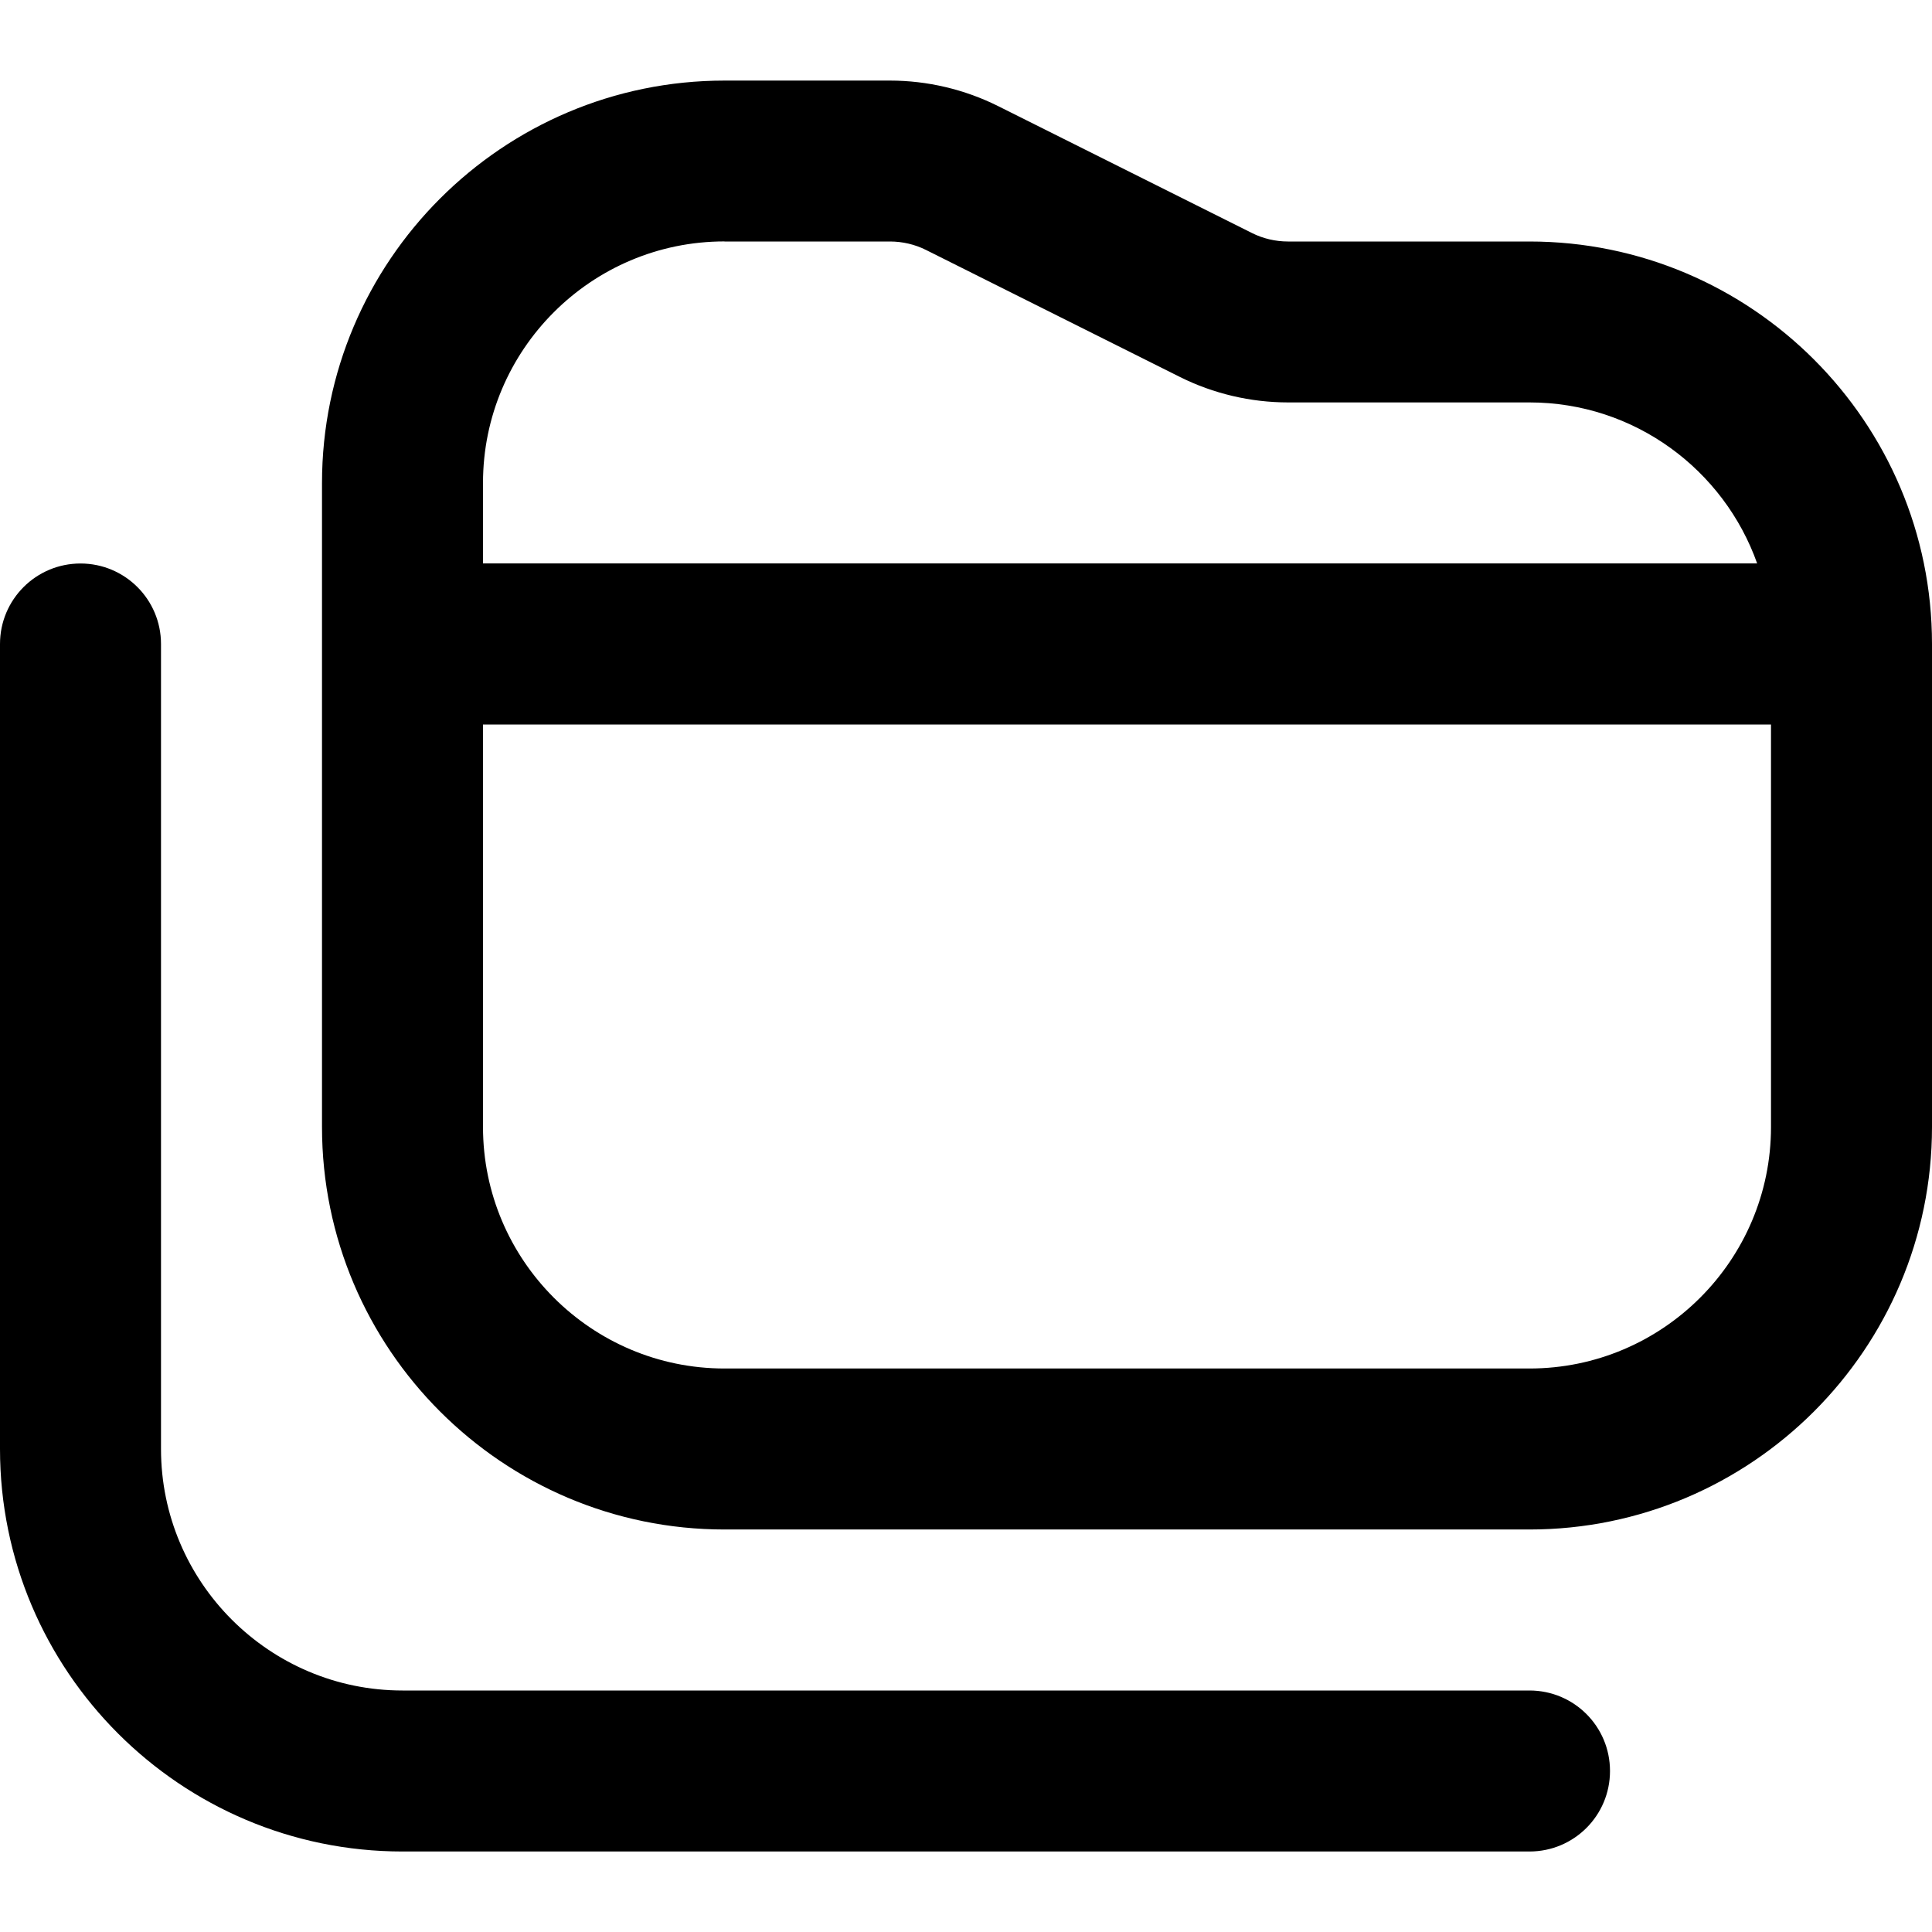 <?xml version="1.0" encoding="UTF-8"?>
<svg xmlns="http://www.w3.org/2000/svg" id="Layer_1" data-name="Layer 1" viewBox="0 0 24 24" width="512" height="512"><path d="M19,3h-3c-.154,0-.31-.036-.447-.105l-3.156-1.578c-.415-.207-.878-.316-1.341-.316h-2.056c-2.757,0-5,2.243-5,5V14c0,2.757,2.243,5,5,5h10c2.757,0,5-2.243,5-5v-6c0-2.757-2.243-5-5-5Zm-10,0h2.056c.154,0,.31,.036,.447,.105l3.155,1.578c.414,.207,.878,.316,1.342,.316h3c1.304,0,2.415,.836,2.828,2H6v-1c0-1.654,1.346-3,3-3Zm10,14H9c-1.654,0-3-1.346-3-3v-5H22v5c0,1.654-1.346,3-3,3Zm1,5c0,.553-.447,1-1,1H5c-2.757,0-5-2.243-5-5V8c0-.553,.448-1,1-1s1,.447,1,1v10c0,1.654,1.346,3,3,3h14c.553,0,1,.447,1,1Z"/></svg>
